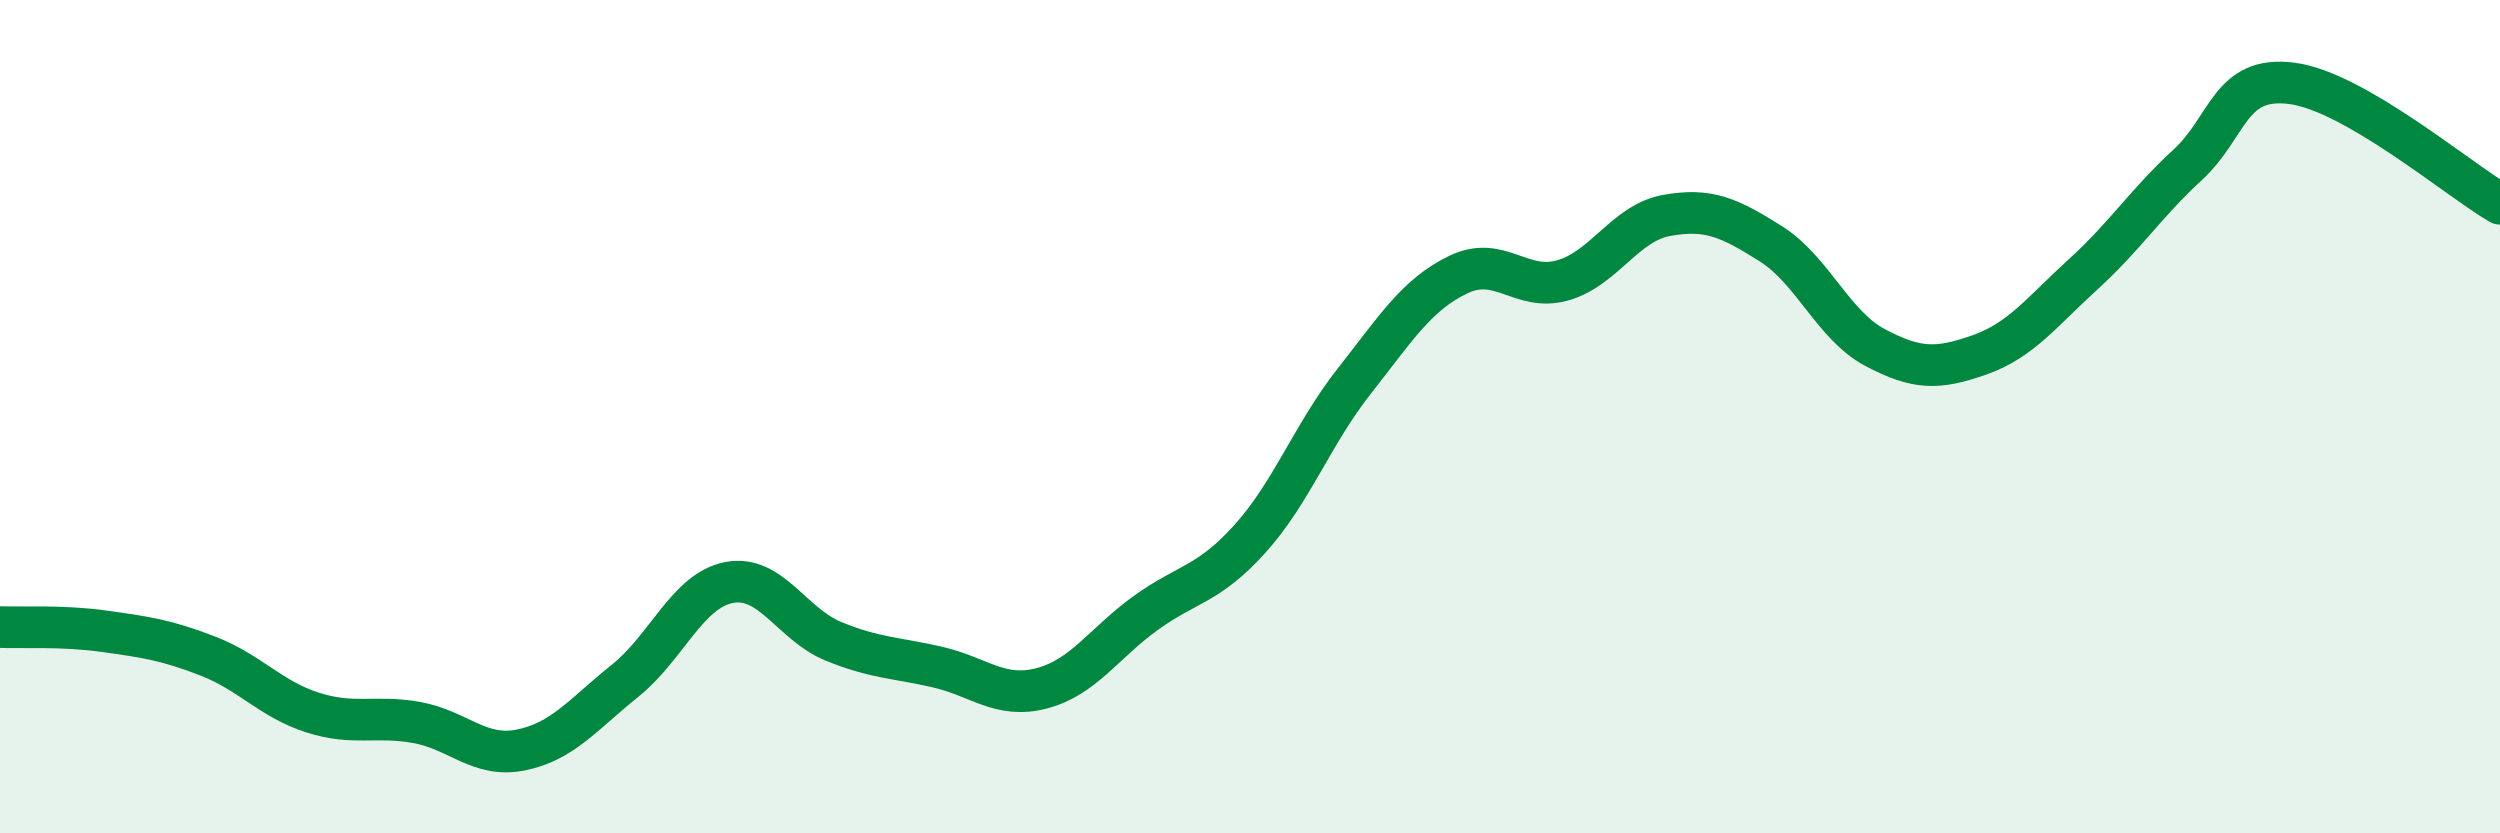 
    <svg width="60" height="20" viewBox="0 0 60 20" xmlns="http://www.w3.org/2000/svg">
      <path
        d="M 0,15.05 C 0.5,15.07 1.5,15.01 2.5,15.15 C 3.5,15.29 4,15.36 5,15.75 C 6,16.14 6.5,16.78 7.5,17.1 C 8.5,17.42 9,17.16 10,17.34 C 11,17.52 11.5,18.2 12.5,18 C 13.5,17.8 14,17.14 15,16.34 C 16,15.54 16.5,14.17 17.5,13.98 C 18.5,13.79 19,14.98 20,15.39 C 21,15.8 21.5,15.78 22.5,16.01 C 23.5,16.24 24,16.78 25,16.52 C 26,16.26 26.5,15.43 27.5,14.71 C 28.5,13.99 29,14.04 30,12.93 C 31,11.82 31.5,10.42 32.5,9.15 C 33.5,7.88 34,7.07 35,6.59 C 36,6.11 36.5,7.01 37.5,6.73 C 38.5,6.45 39,5.35 40,5.17 C 41,4.99 41.5,5.22 42.5,5.85 C 43.5,6.48 44,7.81 45,8.34 C 46,8.87 46.5,8.87 47.5,8.52 C 48.5,8.17 49,7.49 50,6.58 C 51,5.67 51.5,4.88 52.5,3.96 C 53.5,3.04 53.5,1.81 55,2 C 56.5,2.19 59,4.31 60,4.89L60 20L0 20Z"
        fill="#008740"
        opacity="0.1"
        stroke-linecap="round"
        stroke-linejoin="round"
      />
      <path
        d="M 0,15.05 C 0.5,15.07 1.5,15.01 2.5,15.15 C 3.5,15.29 4,15.36 5,15.75 C 6,16.14 6.5,16.78 7.5,17.1 C 8.5,17.42 9,17.16 10,17.34 C 11,17.52 11.5,18.2 12.5,18 C 13.5,17.8 14,17.14 15,16.34 C 16,15.54 16.5,14.17 17.5,13.98 C 18.5,13.79 19,14.98 20,15.39 C 21,15.8 21.5,15.78 22.5,16.01 C 23.5,16.24 24,16.78 25,16.52 C 26,16.26 26.5,15.43 27.5,14.71 C 28.5,13.99 29,14.04 30,12.93 C 31,11.82 31.5,10.42 32.5,9.15 C 33.5,7.88 34,7.07 35,6.59 C 36,6.11 36.5,7.01 37.5,6.73 C 38.5,6.45 39,5.35 40,5.17 C 41,4.99 41.5,5.22 42.5,5.85 C 43.5,6.48 44,7.81 45,8.34 C 46,8.87 46.5,8.87 47.5,8.52 C 48.5,8.17 49,7.49 50,6.58 C 51,5.67 51.5,4.88 52.5,3.96 C 53.5,3.04 53.5,1.81 55,2 C 56.5,2.19 59,4.31 60,4.89"
        stroke="#008740"
        stroke-width="1"
        fill="none"
        stroke-linecap="round"
        stroke-linejoin="round"
      />
    </svg>
  